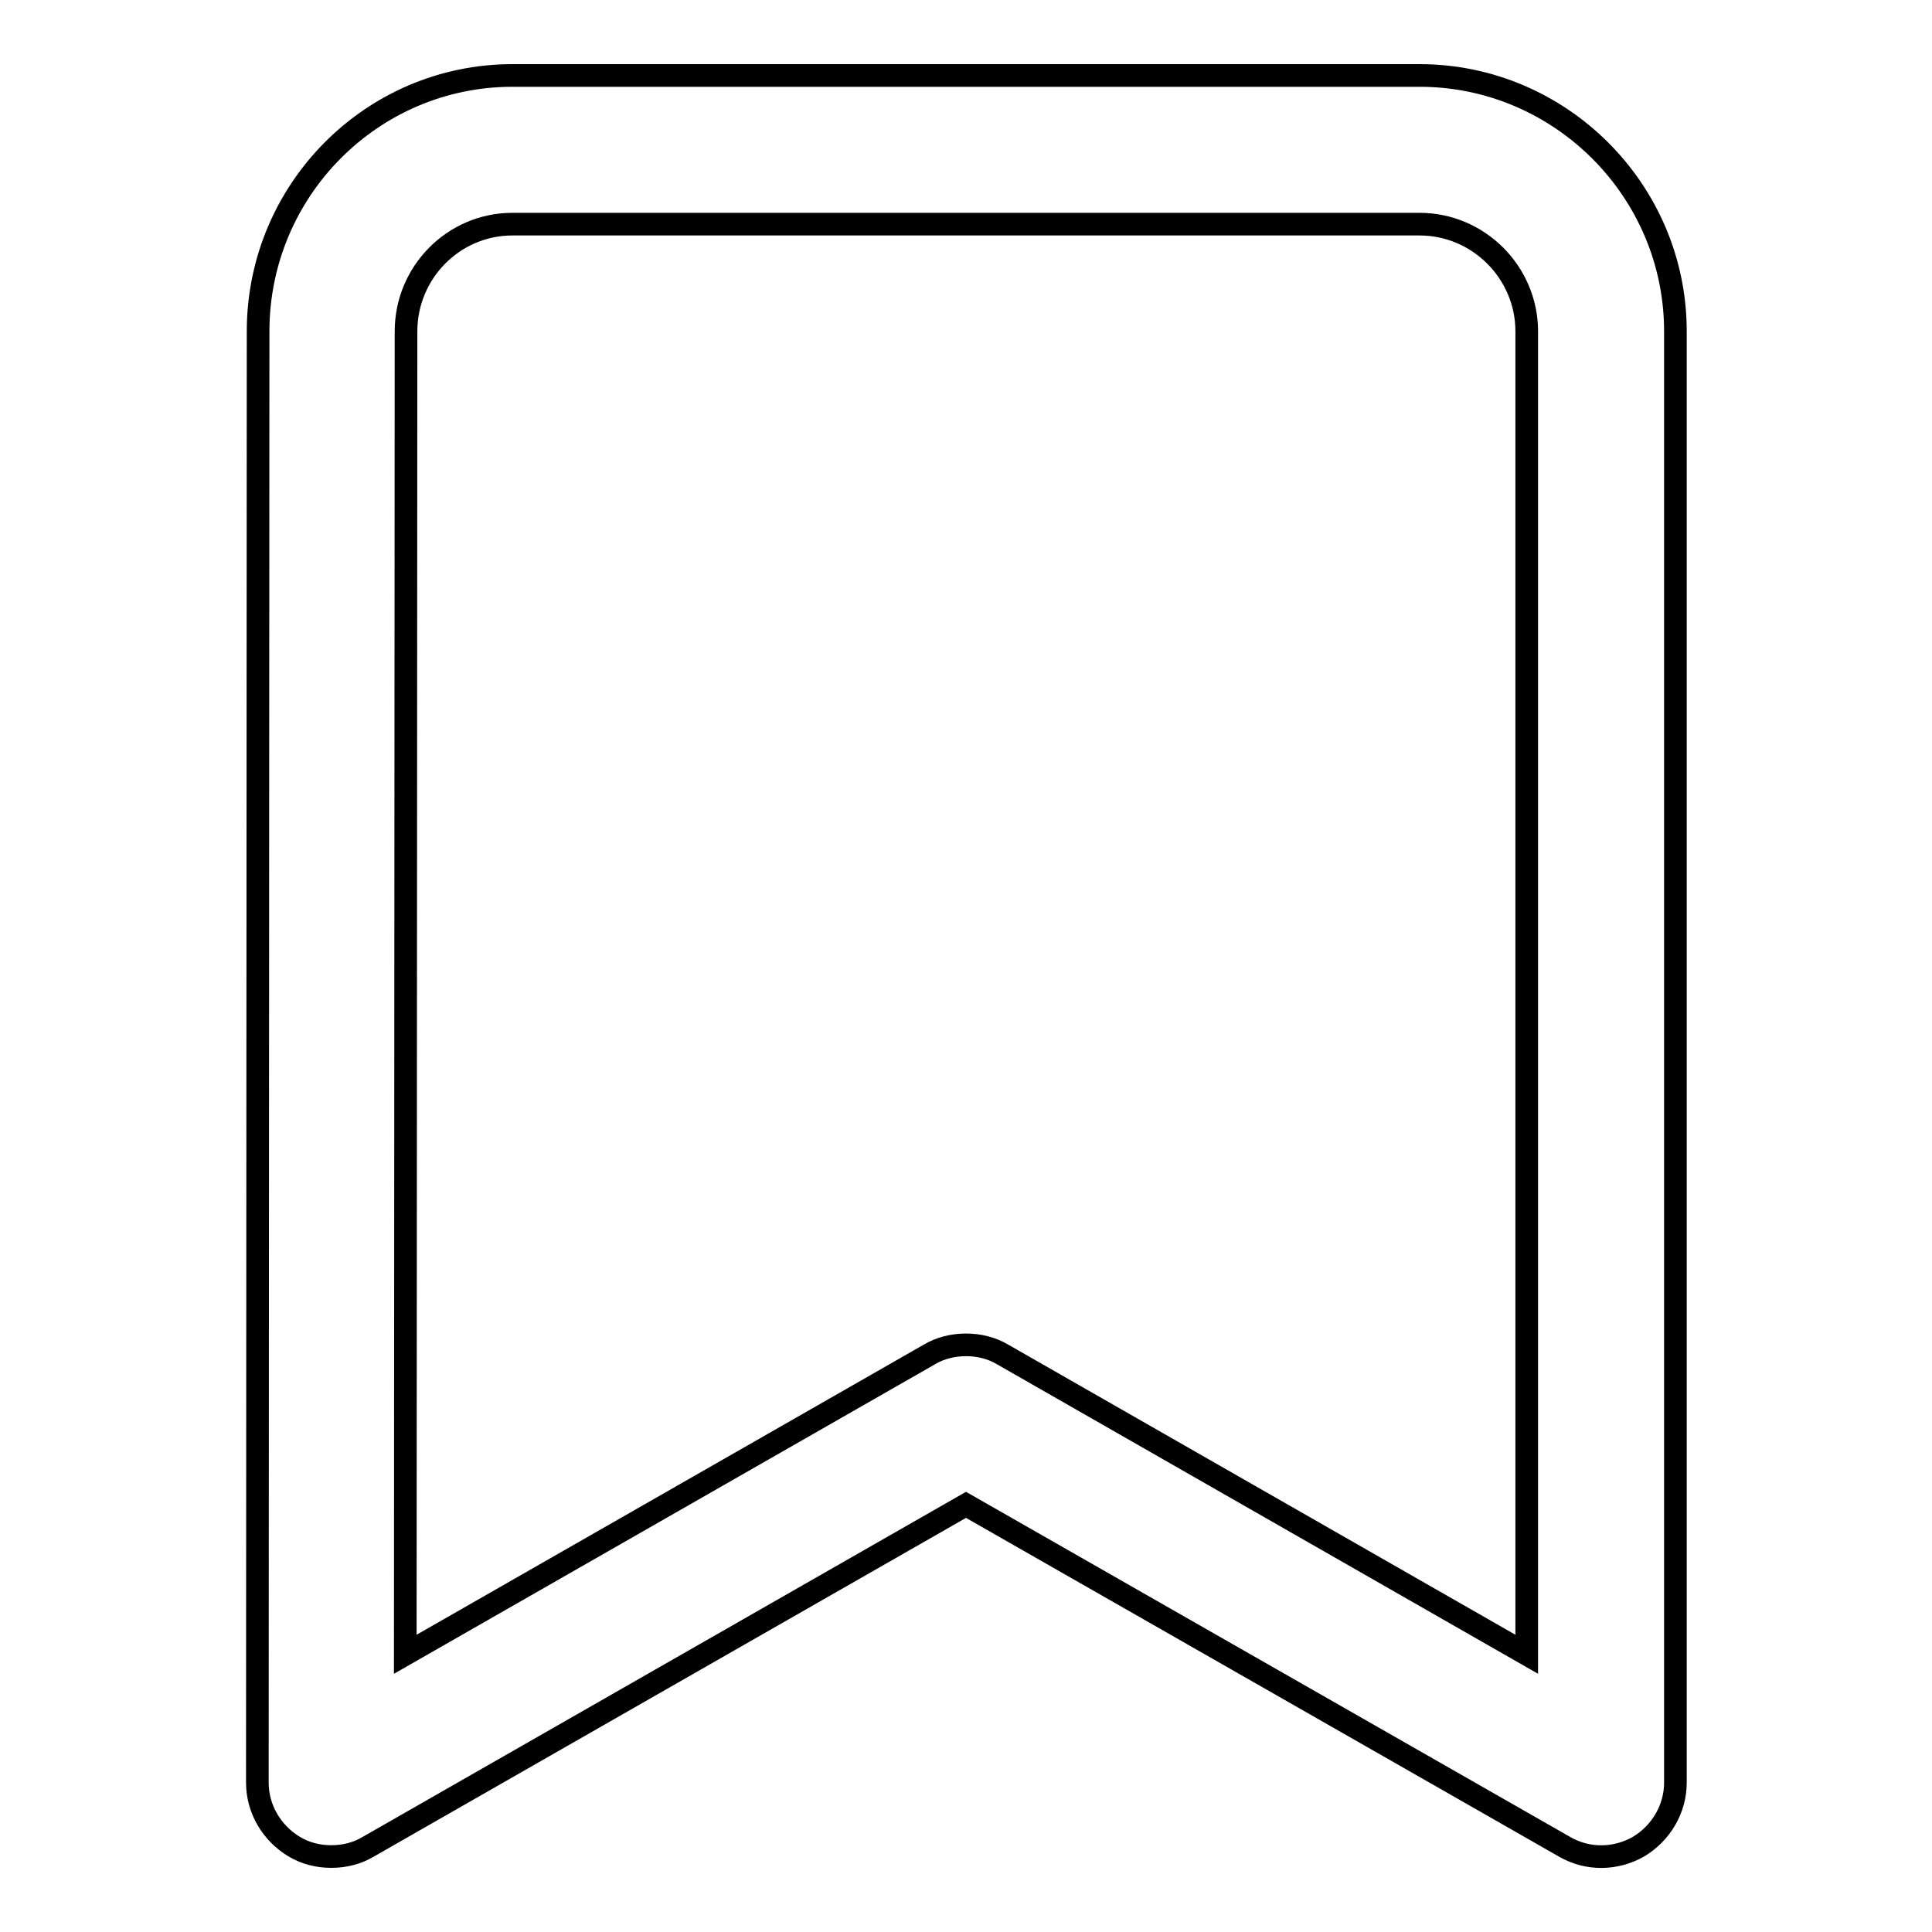 <?xml version="1.0" encoding="utf-8"?>
<!-- Svg Vector Icons : http://www.onlinewebfonts.com/icon -->
<!DOCTYPE svg PUBLIC "-//W3C//DTD SVG 1.1//EN" "http://www.w3.org/Graphics/SVG/1.1/DTD/svg11.dtd">
<svg version="1.1" xmlns="http://www.w3.org/2000/svg" xmlns:xlink="http://www.w3.org/1999/xlink" x="0px" y="0px" viewBox="0 0 256 256" enable-background="new 0 0 256 256" xml:space="preserve">
<g><g><path stroke-width="3" fill-opacity="0" stroke="#000000"  d="M188.1,10H67.9c-18.6,0-33.7,15.2-33.7,33.9l-0.1,192.3c0,3.5,1.9,6.7,4.9,8.5c1.5,0.9,3.2,1.3,4.9,1.3c1.7,0,3.4-0.4,4.9-1.3l79.2-45.3l79.3,45.3c3.1,1.8,6.8,1.7,9.8,0c3-1.8,4.9-5,4.9-8.5V43.9C222,25.2,206.7,10,188.1,10z M202.3,219.2l-69.4-39.7c-1.5-0.9-3.2-1.3-4.9-1.3c-1.7,0-3.4,0.4-4.9,1.3l-69.4,39.7l0.1-175.3c0-7.8,6.3-14.2,14.1-14.2h120.2c7.8,0,14.2,6.4,14.2,14.2L202.3,219.2L202.3,219.2z"/></g></g>
</svg>